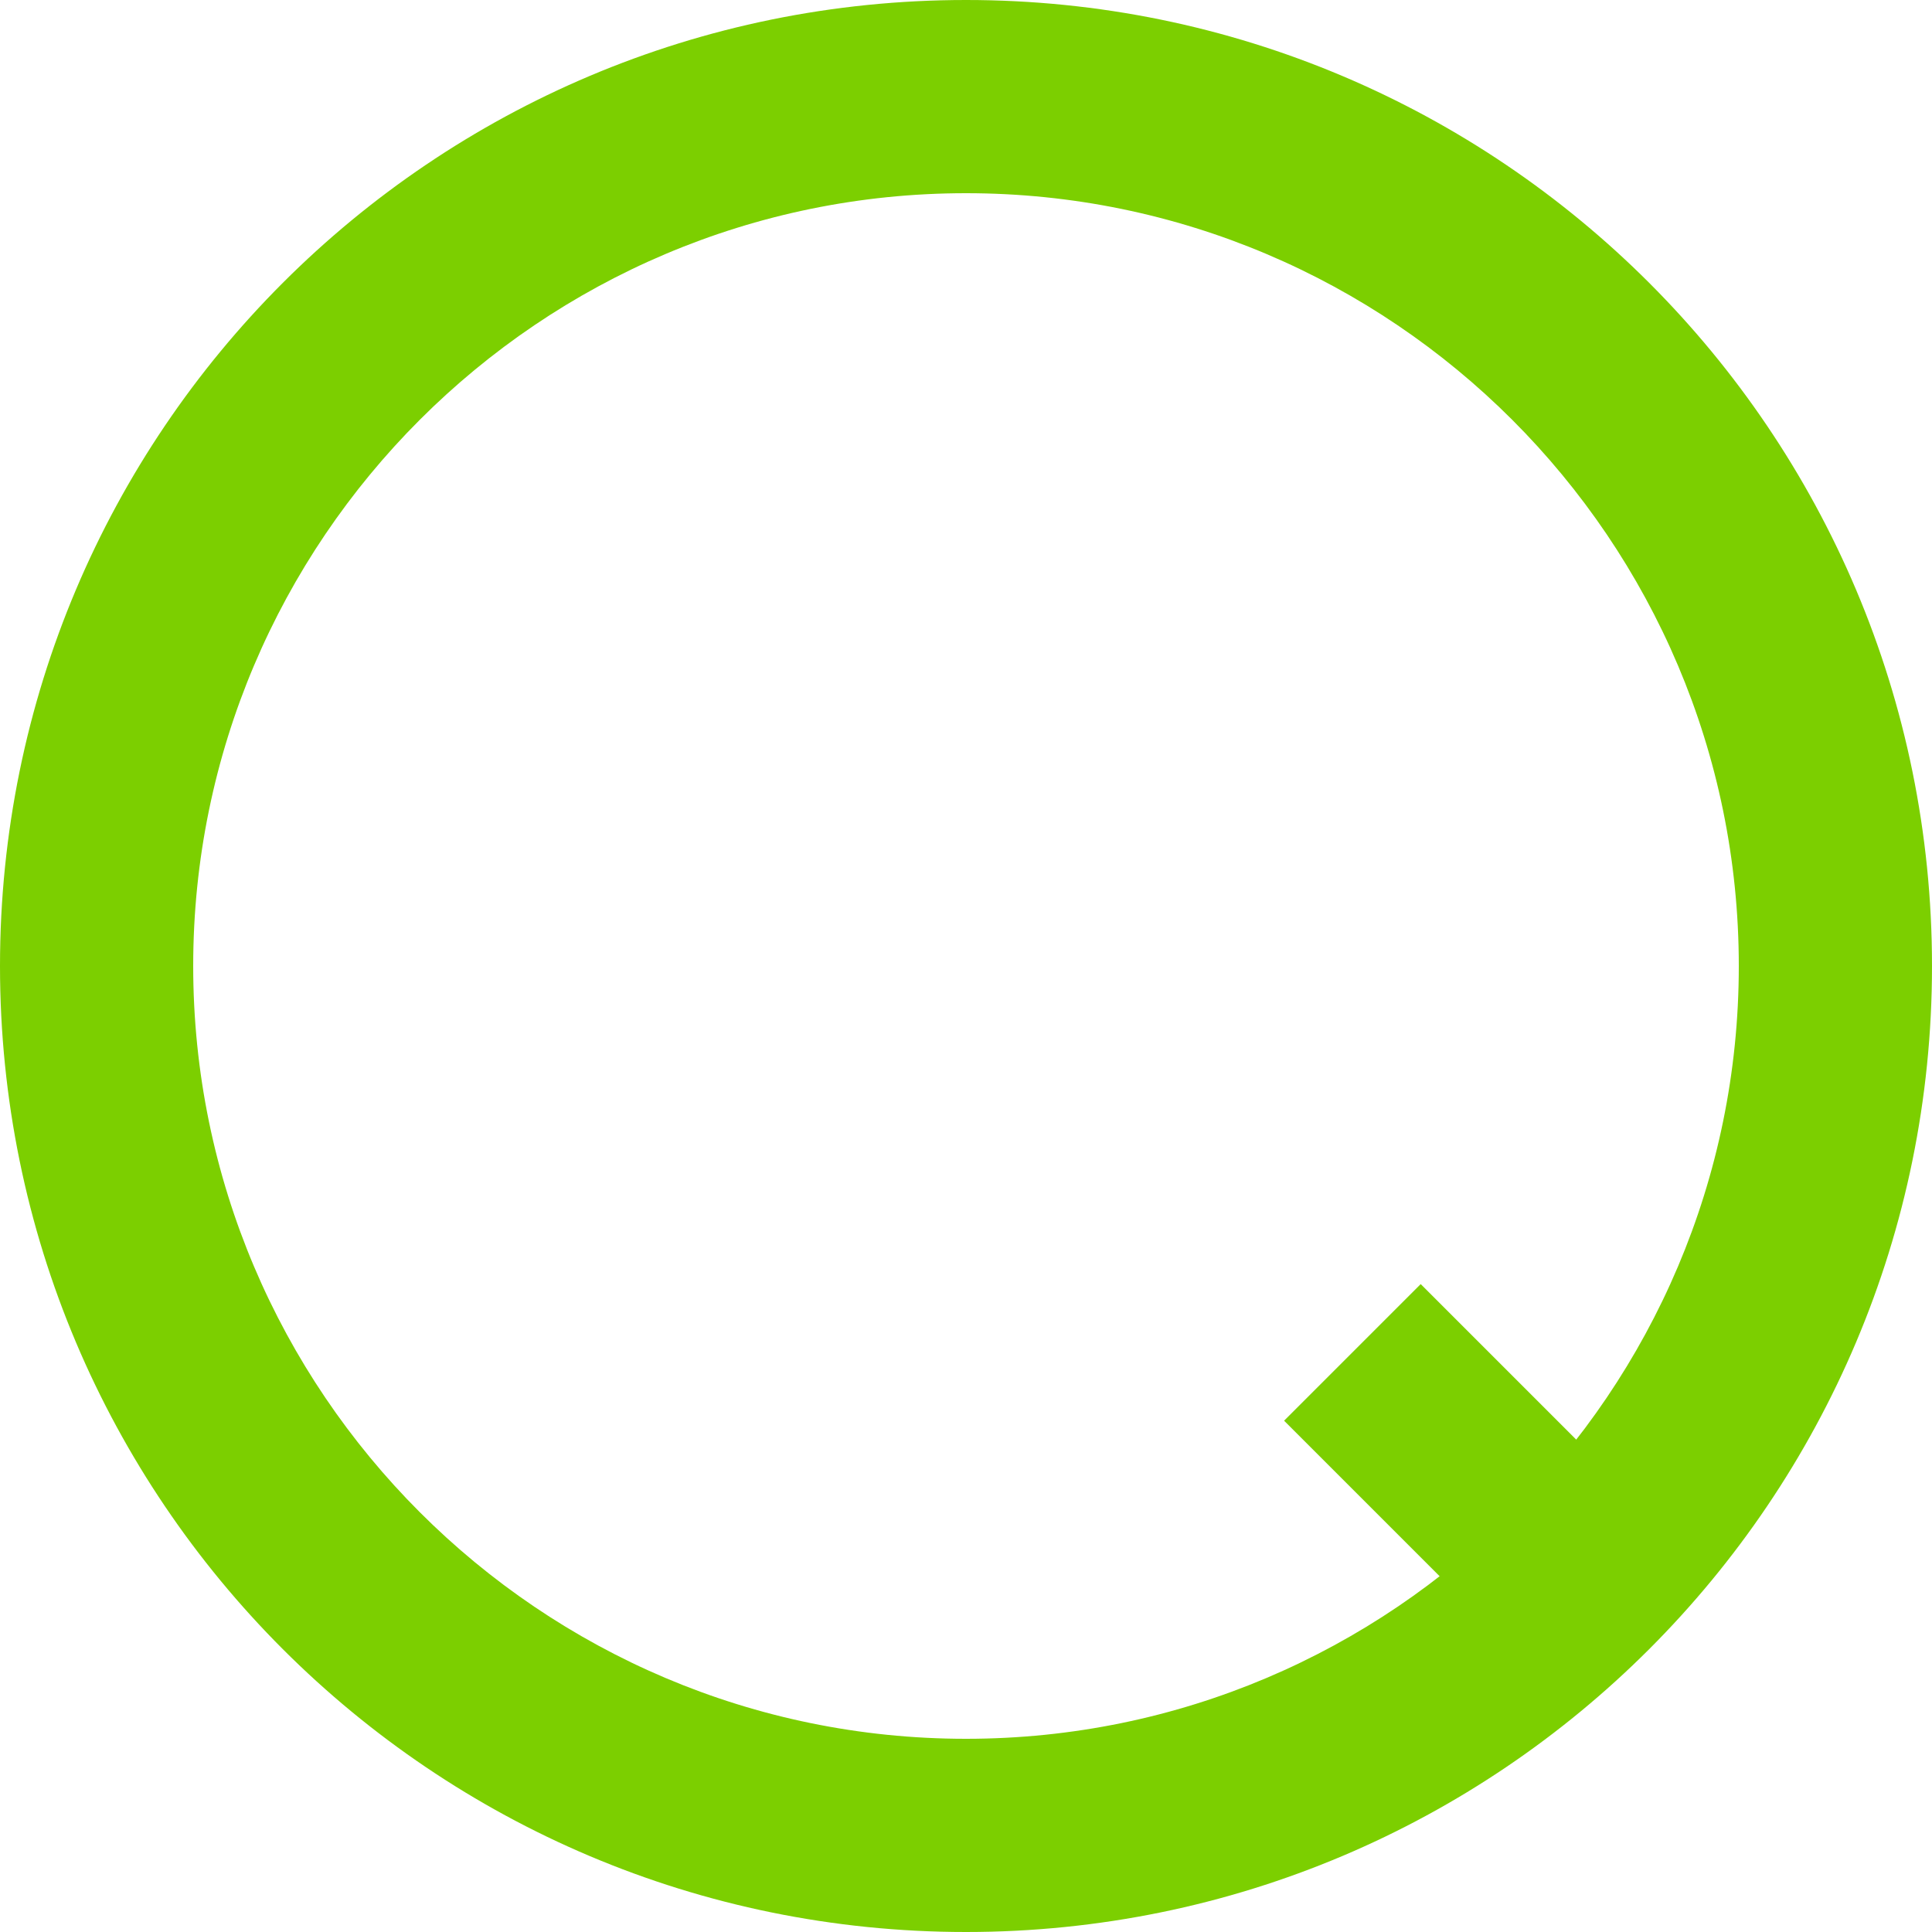 <svg width="35" height="35" viewBox="0 0 35 35" fill="none" xmlns="http://www.w3.org/2000/svg">
  <path d="M17.5 0C7.83 0 0 7.83 0 17.5S7.83 35 17.5 35C27.17 35 35 27.17 35 17.5S27.17 0 17.5 0ZM17.5 31.5C9.78 31.5 3.5 25.22 3.5 17.5S9.78 3.5 17.5 3.5 31.5 9.78 31.5 17.5 25.22 31.5 17.5 31.5Z" fill="#7ccf00"/>
  <path d="M24.5 24.5L29.75 29.75" stroke="#7ccf00" stroke-width="3.5"/>
</svg> 